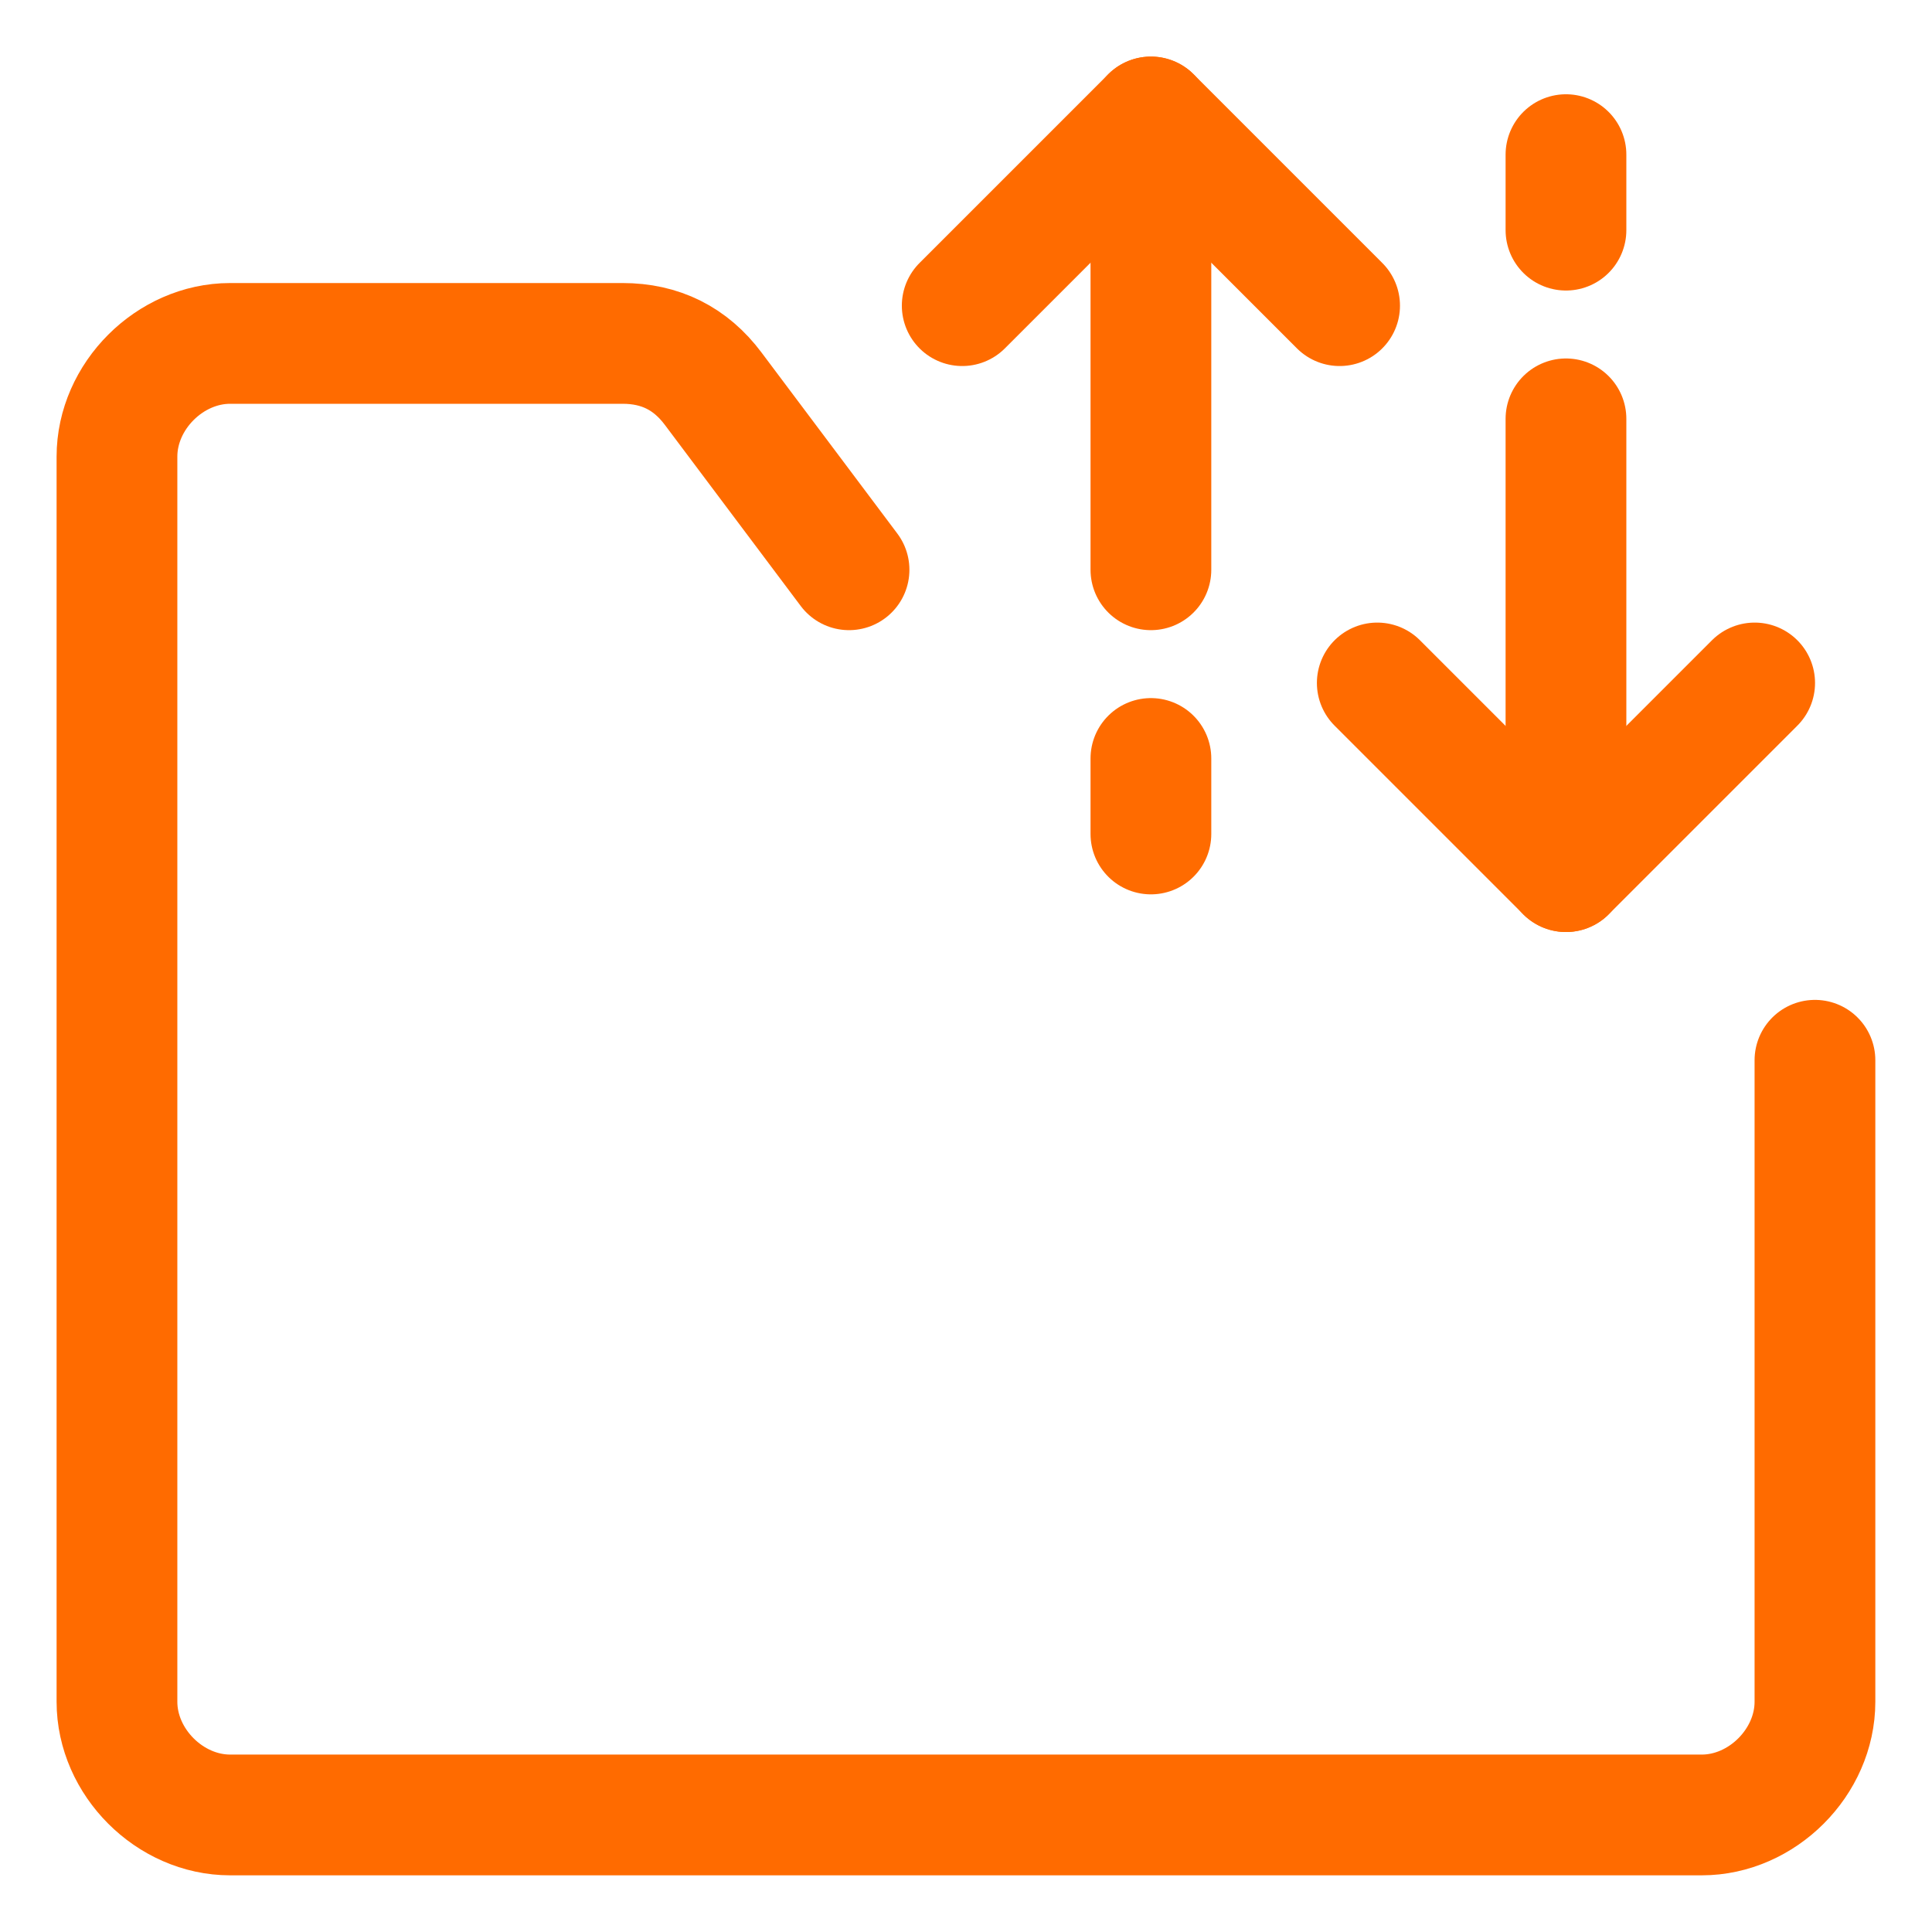 <svg xmlns="http://www.w3.org/2000/svg" fill="none" viewBox="-0.75 -0.75 24 24" id="Amazon-Web-Service-Transfer-Family--Streamline-Ultimate" height="24" width="24"><desc>Amazon Web Service Transfer Family Streamline Icon: https://streamlinehq.com</desc><path stroke="#ff6b00" stroke-linecap="round" stroke-linejoin="round" stroke-miterlimit="10" d="M9.797 6.328 8.109 4.078c-0.281 -0.375 -0.656 -0.562 -1.125 -0.562h-4.875c-0.75 0 -1.406 0.656 -1.406 1.406V20.39c0 0.75 0.656 1.406 1.406 1.406h18.281c0.75 0 1.406 -0.656 1.406 -1.406v-7.969" stroke-width="1.5"></path><path stroke="#ff6b00" stroke-linecap="round" stroke-linejoin="round" stroke-miterlimit="10" d="m13.547 6.328 0 -5.625" stroke-width="1.5"></path><path stroke="#ff6b00" stroke-linecap="round" stroke-linejoin="round" stroke-miterlimit="10" d="M13.547 8.672v0.938" stroke-width="1.5"></path><path stroke="#ff6b00" stroke-linecap="round" stroke-linejoin="round" stroke-miterlimit="10" d="m11.203 3.047 2.344 -2.344 2.344 2.344" stroke-width="1.5"></path><path stroke="#ff6b00" stroke-linecap="round" stroke-linejoin="round" stroke-miterlimit="10" d="M18.703 4.453v5.625" stroke-width="1.5"></path><path stroke="#ff6b00" stroke-linecap="round" stroke-linejoin="round" stroke-miterlimit="10" d="M18.703 2.109v-0.938" stroke-width="1.5"></path><path stroke="#ff6b00" stroke-linecap="round" stroke-linejoin="round" stroke-miterlimit="10" d="m16.359 7.734 2.344 2.344 2.344 -2.344" stroke-width="1.5"></path></svg>
